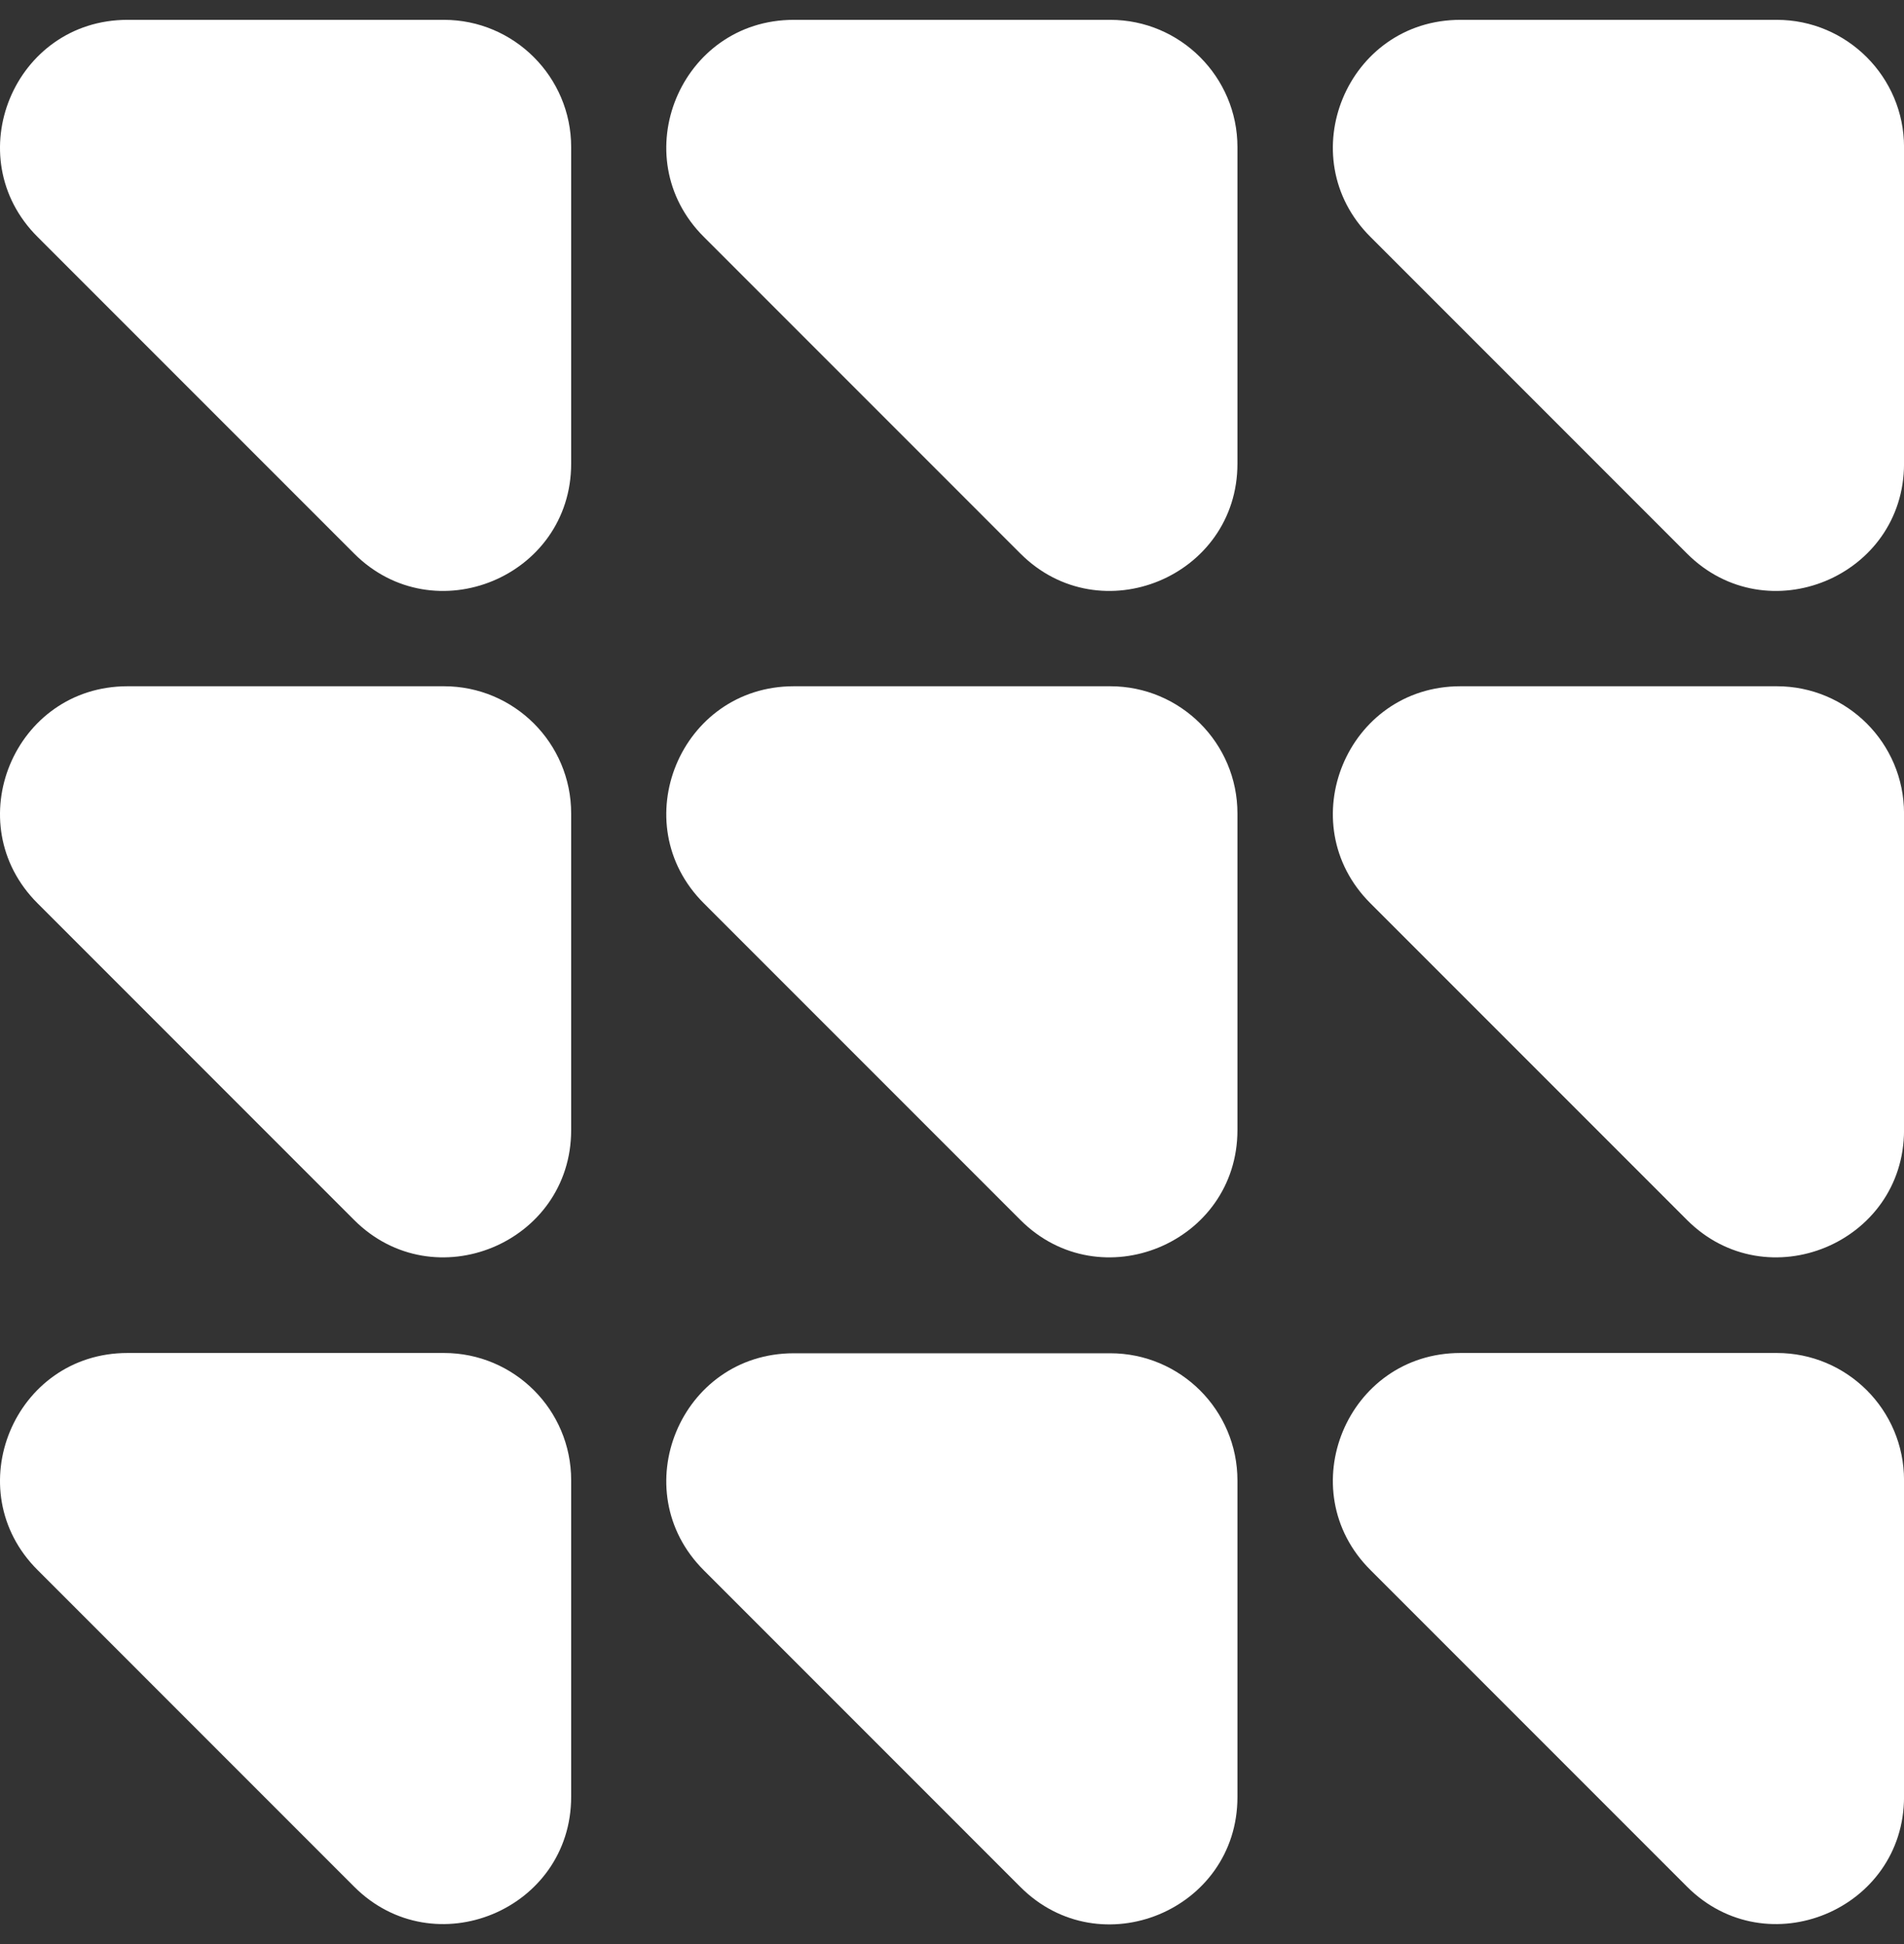 <svg width="48" height="49" viewBox="0 0 48 49" fill="none" xmlns="http://www.w3.org/2000/svg">
<rect x="0" y="0" width="48" height="49" fill="#333333" stroke="none"/>
<g clip-path="url(#clip0_597_3261)">
<path d="M17.746 5.973L25.724 13.952C27.74 15.968 31.196 14.537 31.196 11.686V3.707C31.196 1.94 29.756 0.5 27.99 0.5H20.012C17.151 0.5 15.721 3.957 17.746 5.973Z" fill="white"/>
<path d="M0.949 5.973L8.927 13.952C10.943 15.968 14.399 14.537 14.399 11.686V3.707C14.399 1.94 12.959 0.5 11.193 0.5H3.215C0.354 0.5 -1.076 3.957 0.949 5.973Z" fill="white"/>
<path d="M34.551 5.973L42.529 13.952C44.545 15.968 48.001 14.537 48.001 11.686V3.707C48.001 1.94 46.561 0.5 44.794 0.5H36.817C33.956 0.5 32.525 3.957 34.551 5.973Z" fill="white"/>
<path d="M0.949 22.77L8.927 30.749C10.943 32.765 14.399 31.334 14.399 28.483V20.504C14.399 18.727 12.959 17.297 11.193 17.297H3.215C0.354 17.297 -1.076 20.753 0.949 22.77Z" fill="white"/>
<path d="M17.746 22.77L25.724 30.749C27.74 32.765 31.196 31.334 31.196 28.483V20.504C31.196 18.727 29.756 17.297 27.99 17.297H20.012C17.151 17.297 15.721 20.753 17.746 22.77Z" fill="white"/>
<path d="M34.551 22.77L42.529 30.749C44.545 32.765 48.001 31.334 48.001 28.483V20.504C48.001 18.727 46.561 17.297 44.794 17.297H36.817C33.956 17.297 32.525 20.753 34.551 22.77Z" fill="white"/>
<path d="M0.949 39.574L8.927 47.553C10.943 49.57 14.399 48.139 14.399 45.287V37.309C14.399 35.532 12.959 34.102 11.193 34.102H3.215C0.354 34.102 -1.076 37.558 0.949 39.574Z" fill="white"/>
<path d="M17.746 39.582L25.724 47.561C27.74 49.578 31.196 48.147 31.196 45.295V37.316C31.196 35.54 29.756 34.109 27.99 34.109H20.012C17.151 34.109 15.721 37.566 17.746 39.582Z" fill="white"/>
<path d="M34.551 39.574L42.529 47.553C44.545 49.57 48.001 48.139 48.001 45.287V37.309C48.001 35.532 46.561 34.102 44.794 34.102H36.817C33.956 34.102 32.525 37.558 34.551 39.574Z" fill="white"/>
</g>
<defs>
<clipPath id="clip0_597_3261">
<rect width="48" height="48" fill="white" transform="translate(0 0.5)"/>
</clipPath>
</defs>
</svg>
